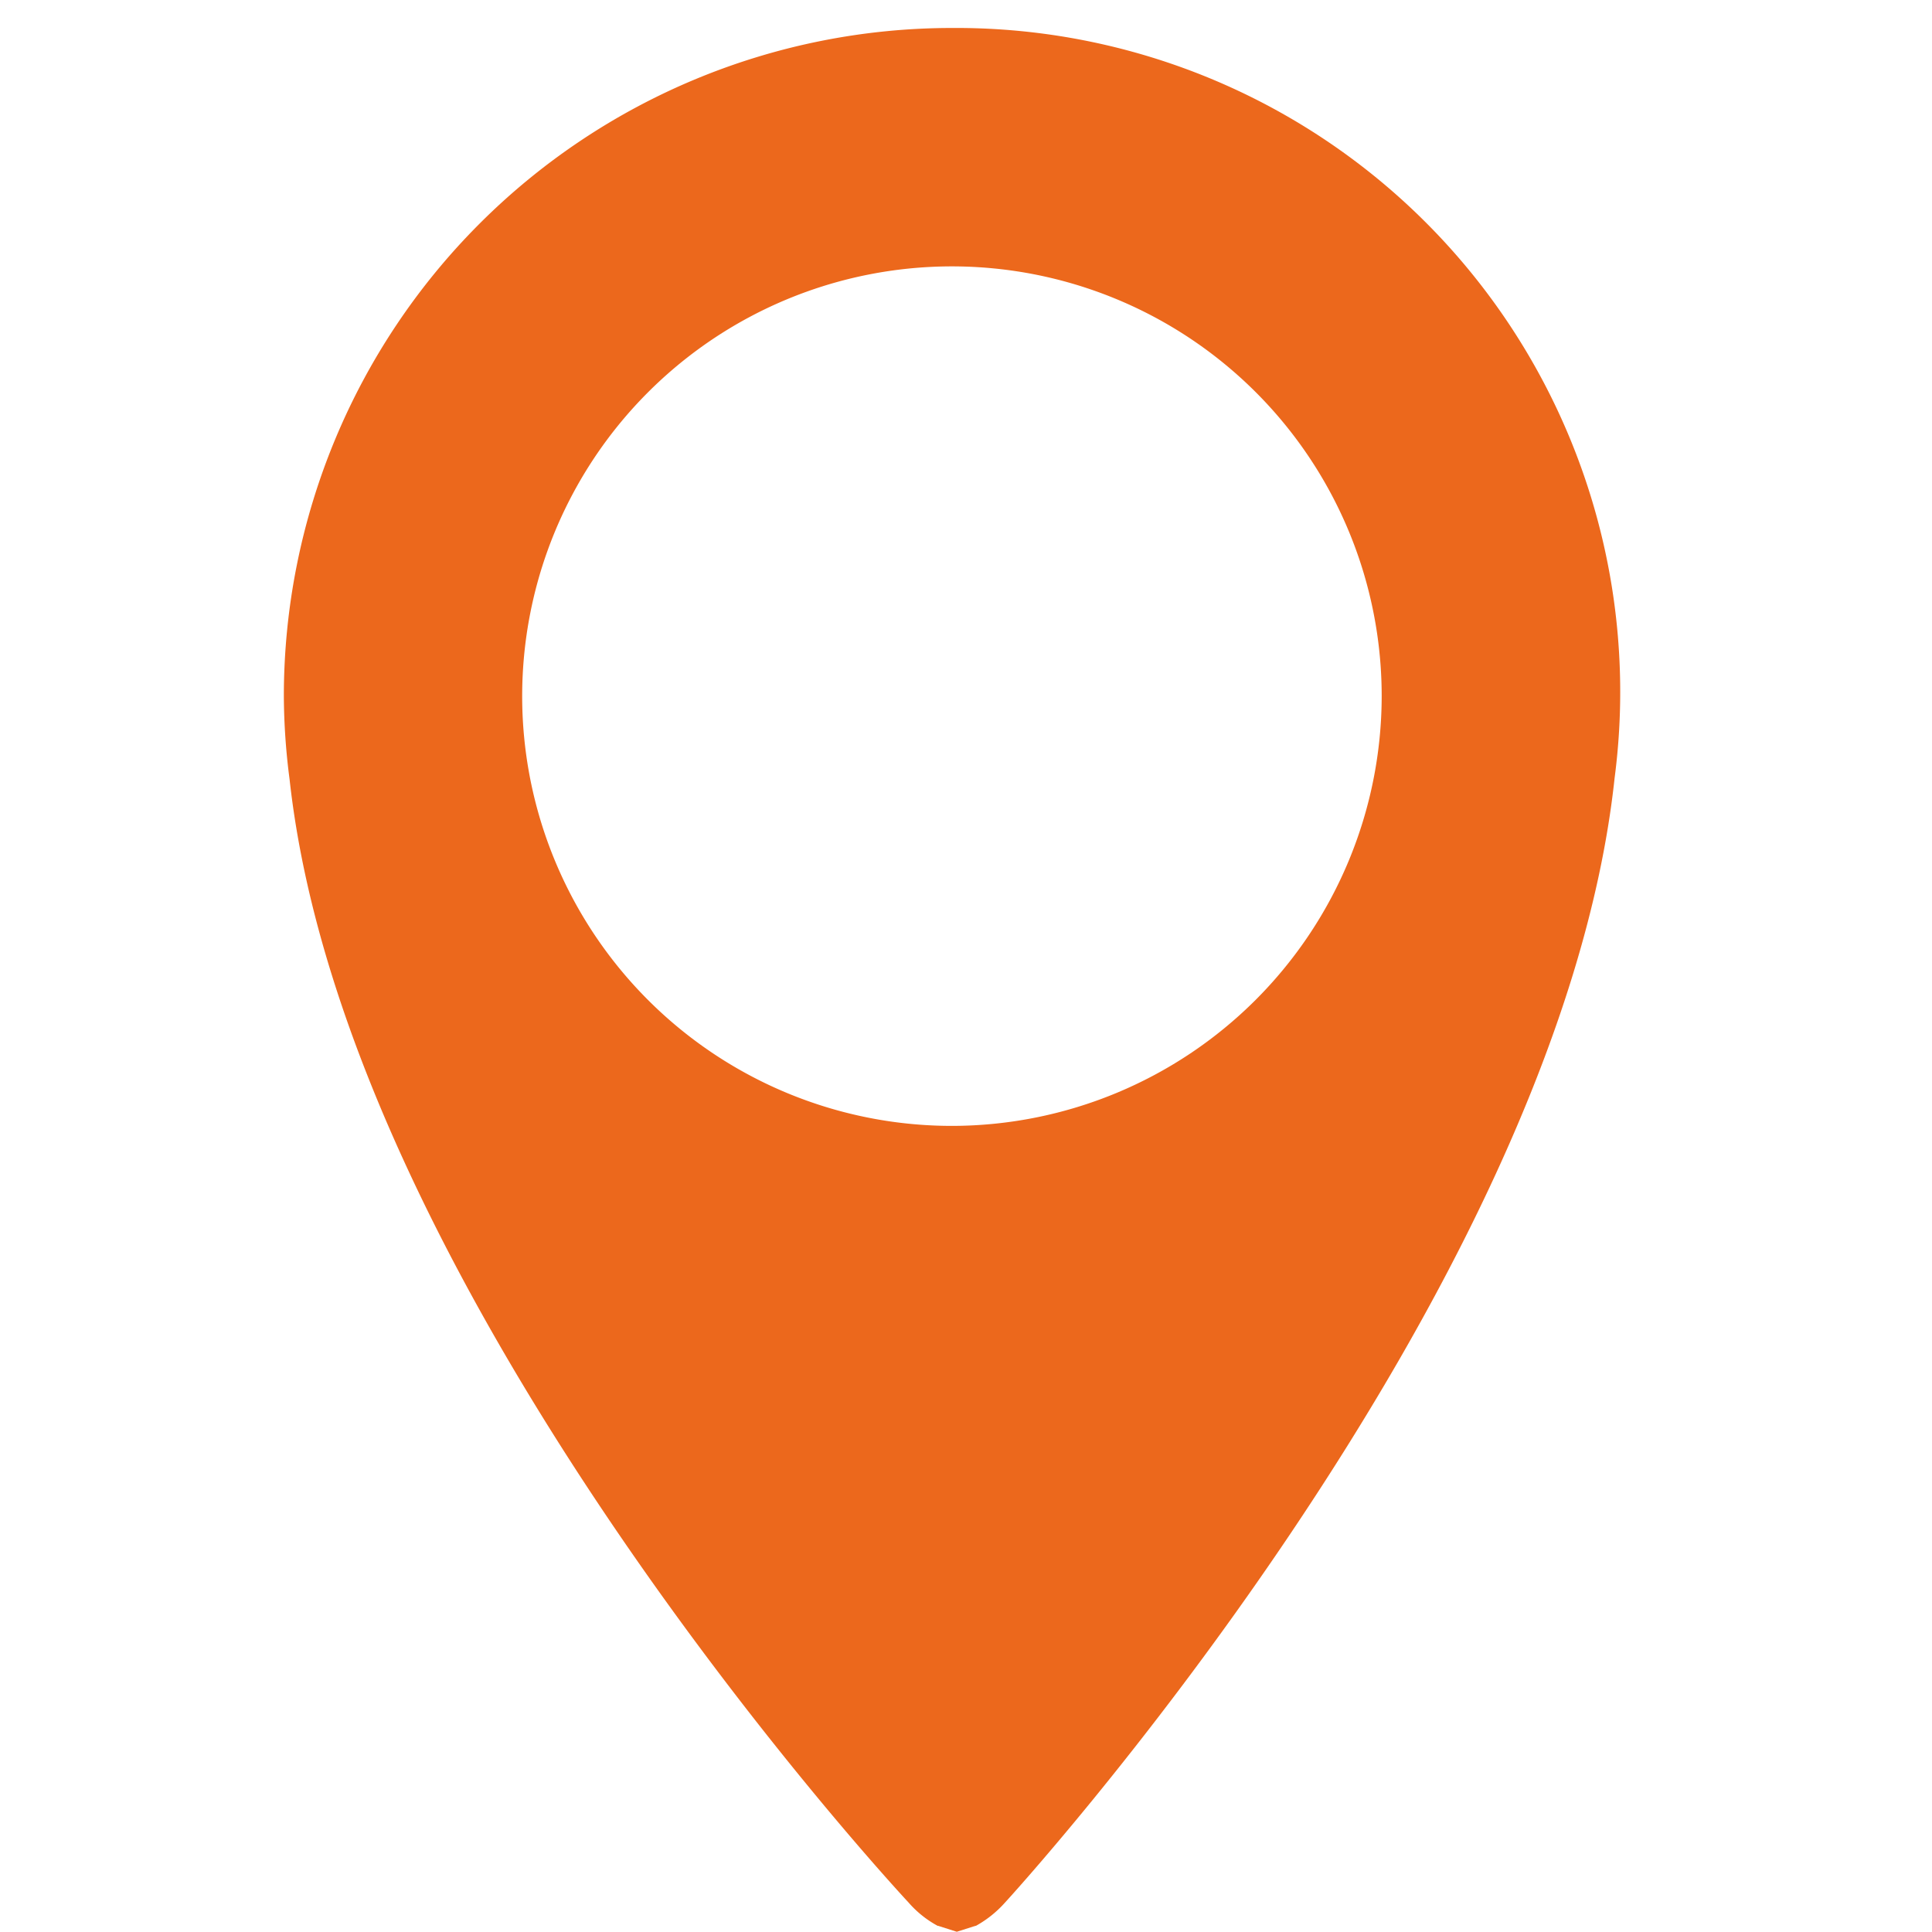 <svg xmlns="http://www.w3.org/2000/svg" width="25" height="25"><defs><clipPath id="a"><path data-name="Rectangle 5" fill="#ec681c" d="M0 0h25v25H0z"/></clipPath></defs><g data-name="Group 9"><g data-name="Group 8" clip-path="url(#a)"><path data-name="Path 19" d="M12.319.362a8.646 8.646 0 00-8.646 8.646 8.525 8.525 0 00.074 1.075c.739 6.754 8.011 14.537 8.011 14.537a1.346 1.346 0 00.375.3h.006l.242.077.242-.077h.006a1.439 1.439 0 00.375-.3s7.167-7.8 7.889-14.553A8.591 8.591 0 0012.319.362zm0 14.207a5.561 5.561 0 115.56-5.561 5.568 5.568 0 01-5.56 5.561z" fill="#ec681c"/></g></g></svg>